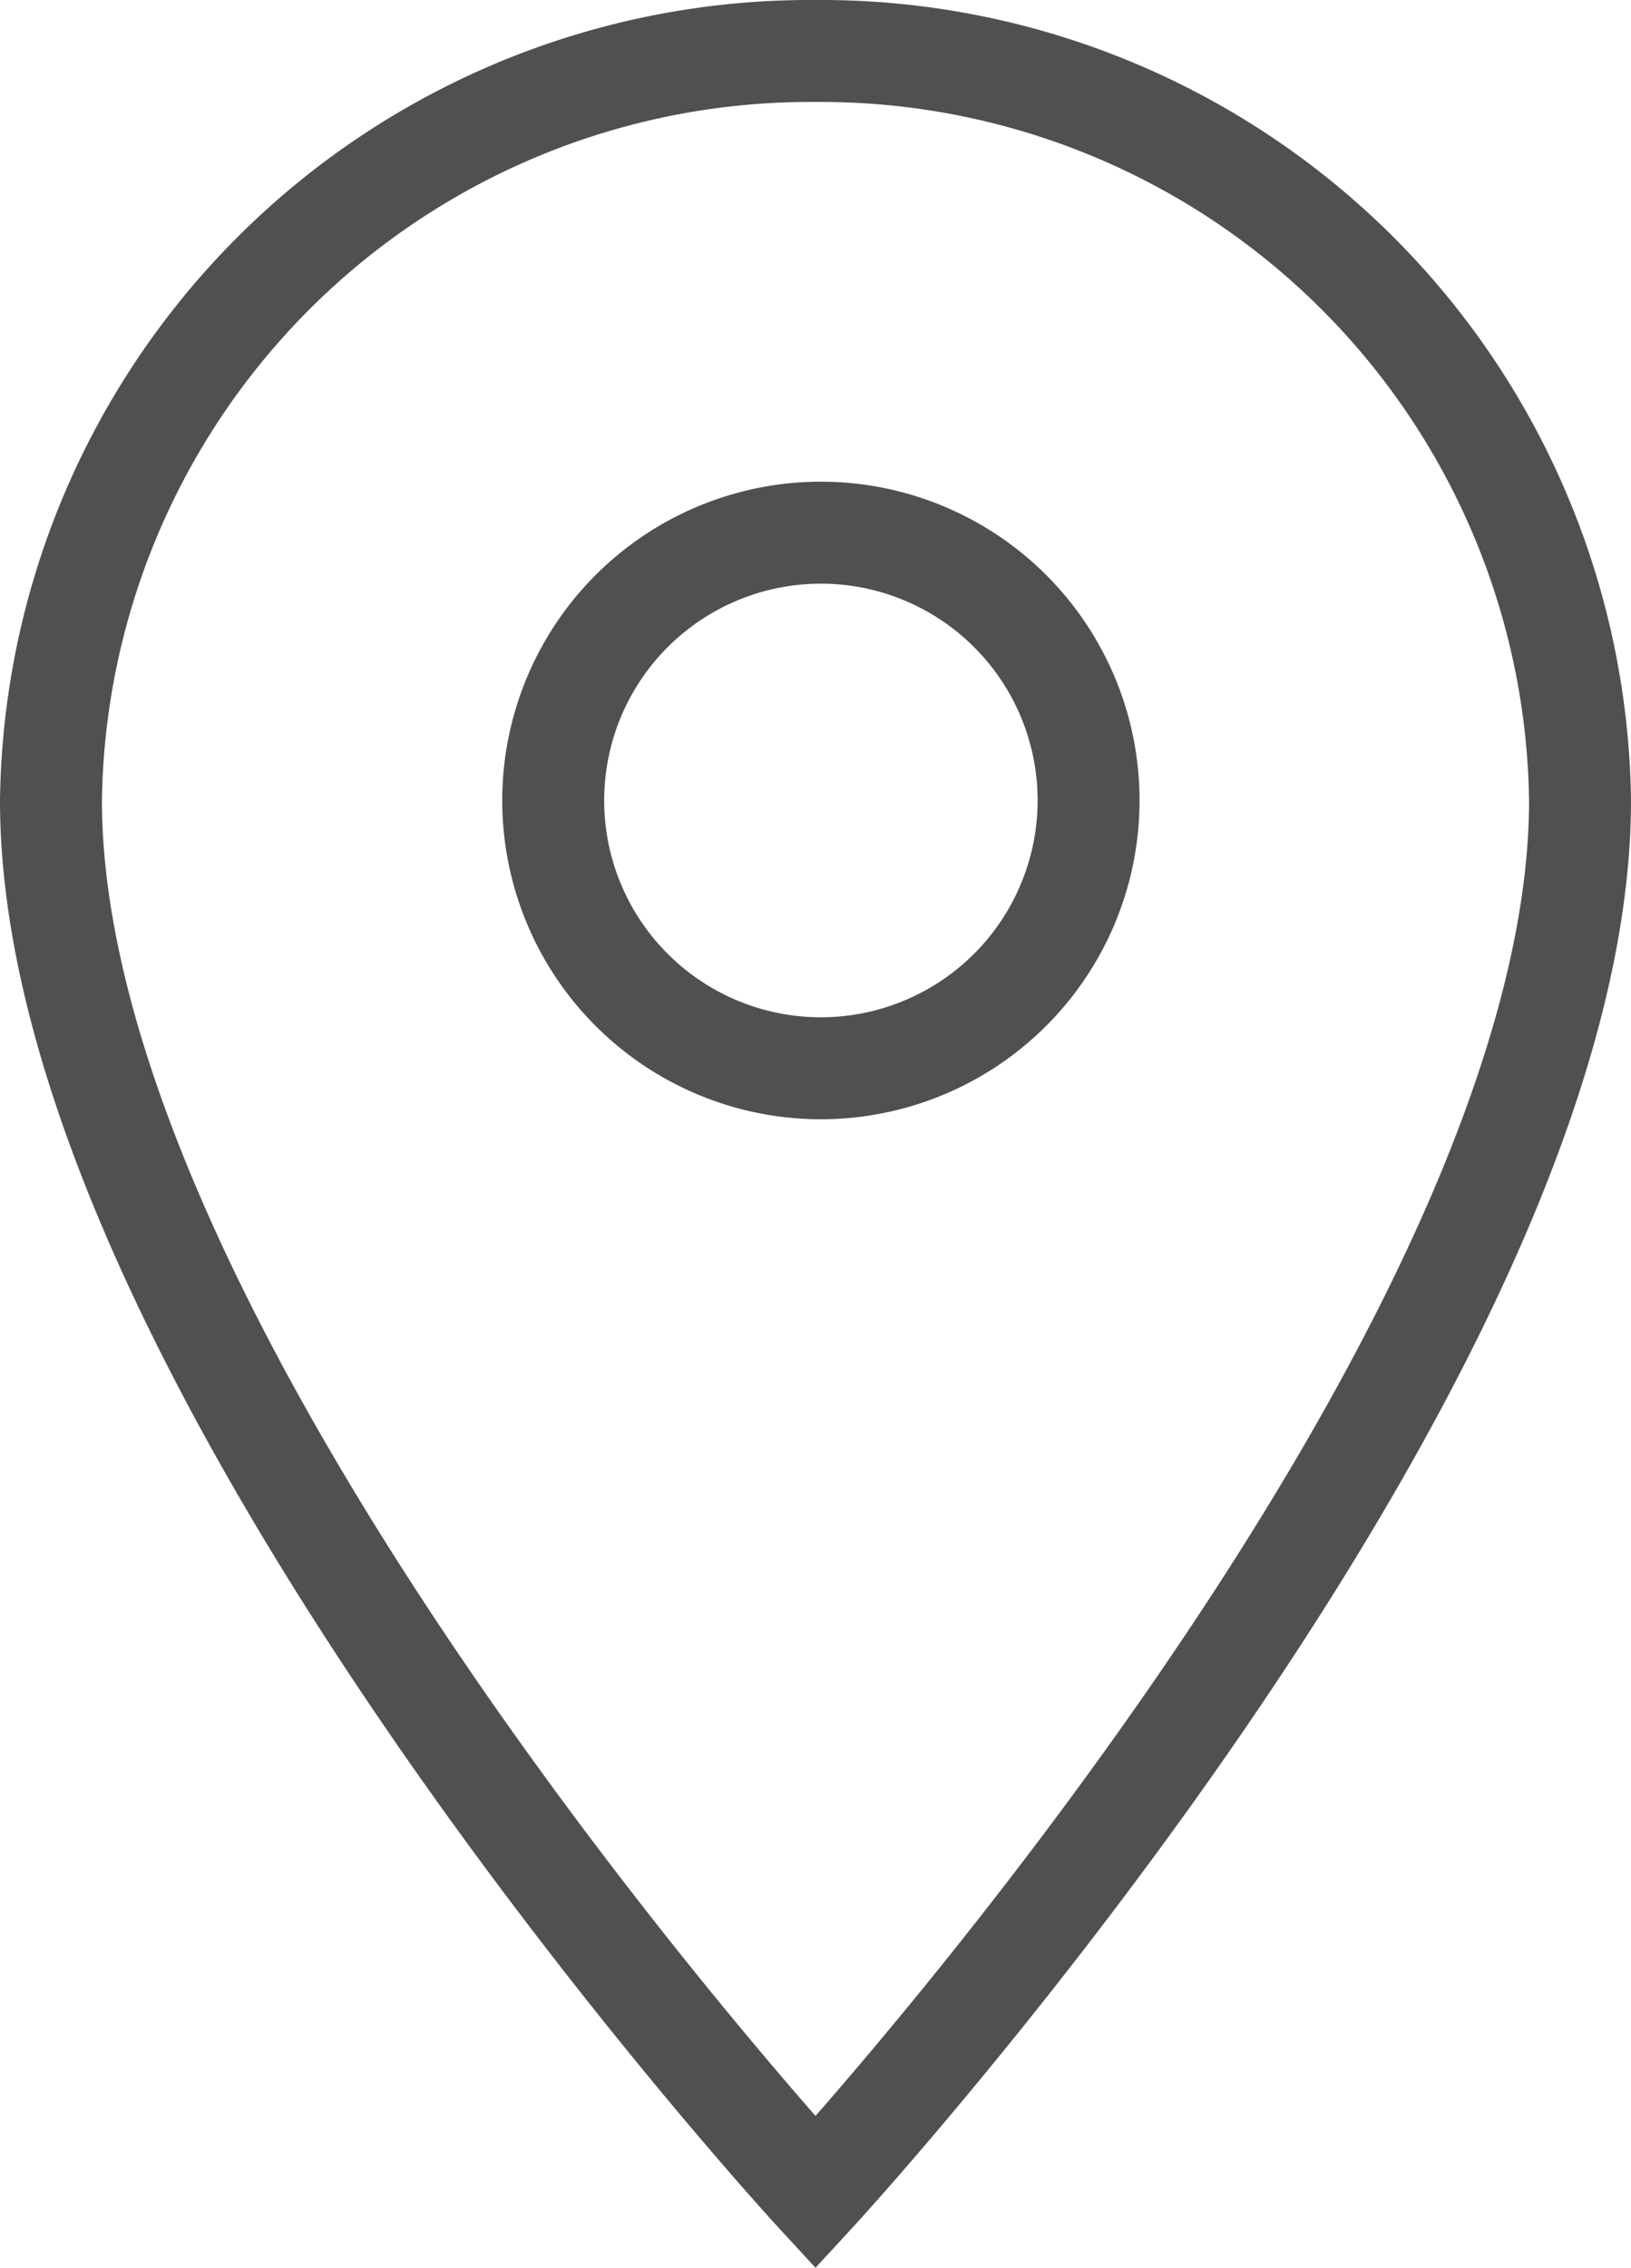 <svg xmlns="http://www.w3.org/2000/svg" width="16" height="22.238" viewBox="0 0 16 22.238">
  <path id="Icon_ionic-md-pin" data-name="Icon ionic-md-pin" d="M14.25,2.25A7.448,7.448,0,0,0,6.75,9.6c0,5.512,7.5,13.65,7.5,13.65s7.5-8.137,7.5-13.65A7.448,7.448,0,0,0,14.25,2.25Zm0,9.975A2.626,2.626,0,1,1,16.929,9.6,2.627,2.627,0,0,1,14.25,12.225Z" transform="translate(-6.25 -1.75)" fill="none" stroke="#505050" stroke-width="1"/>
</svg>
